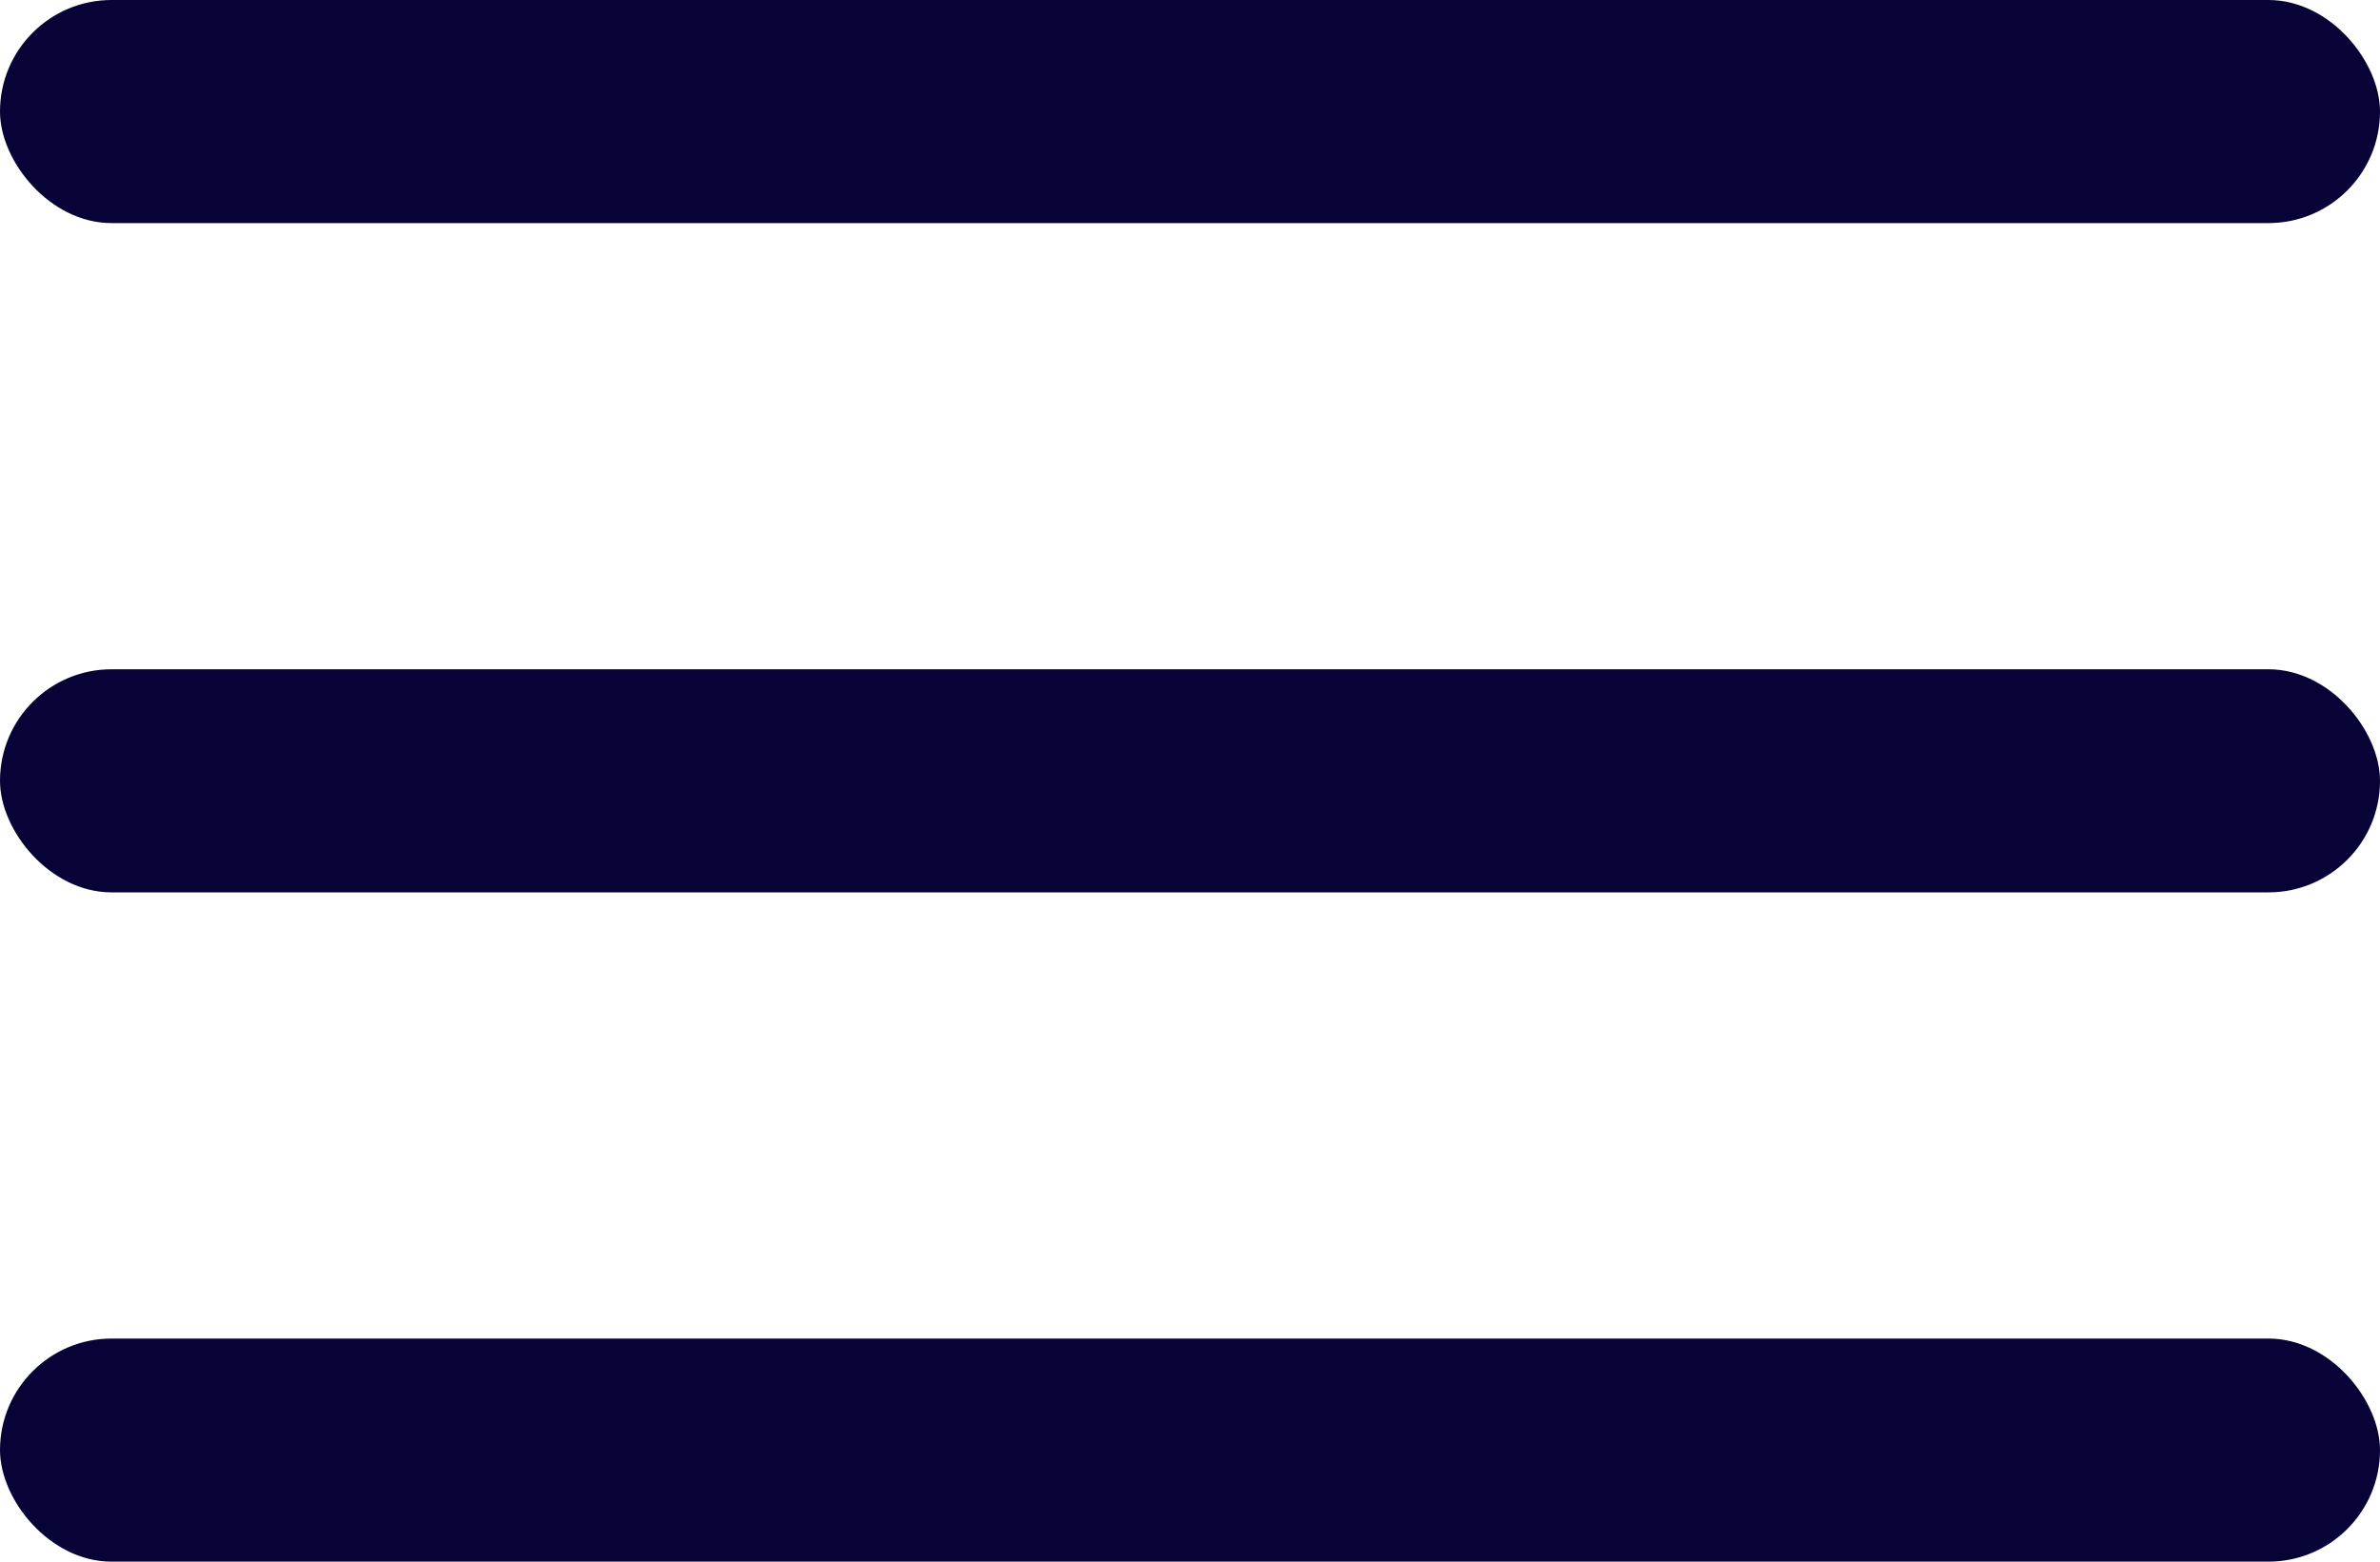 <?xml version="1.0" encoding="UTF-8"?> <svg xmlns="http://www.w3.org/2000/svg" width="32" height="21" viewBox="0 0 32 21" fill="none"> <rect width="32" height="3" rx="1.5" fill="#070337"></rect> <rect y="9" width="32" height="3" rx="1.5" fill="#070337"></rect> <rect y="18" width="32" height="3" rx="1.5" fill="#070337"></rect> </svg> 